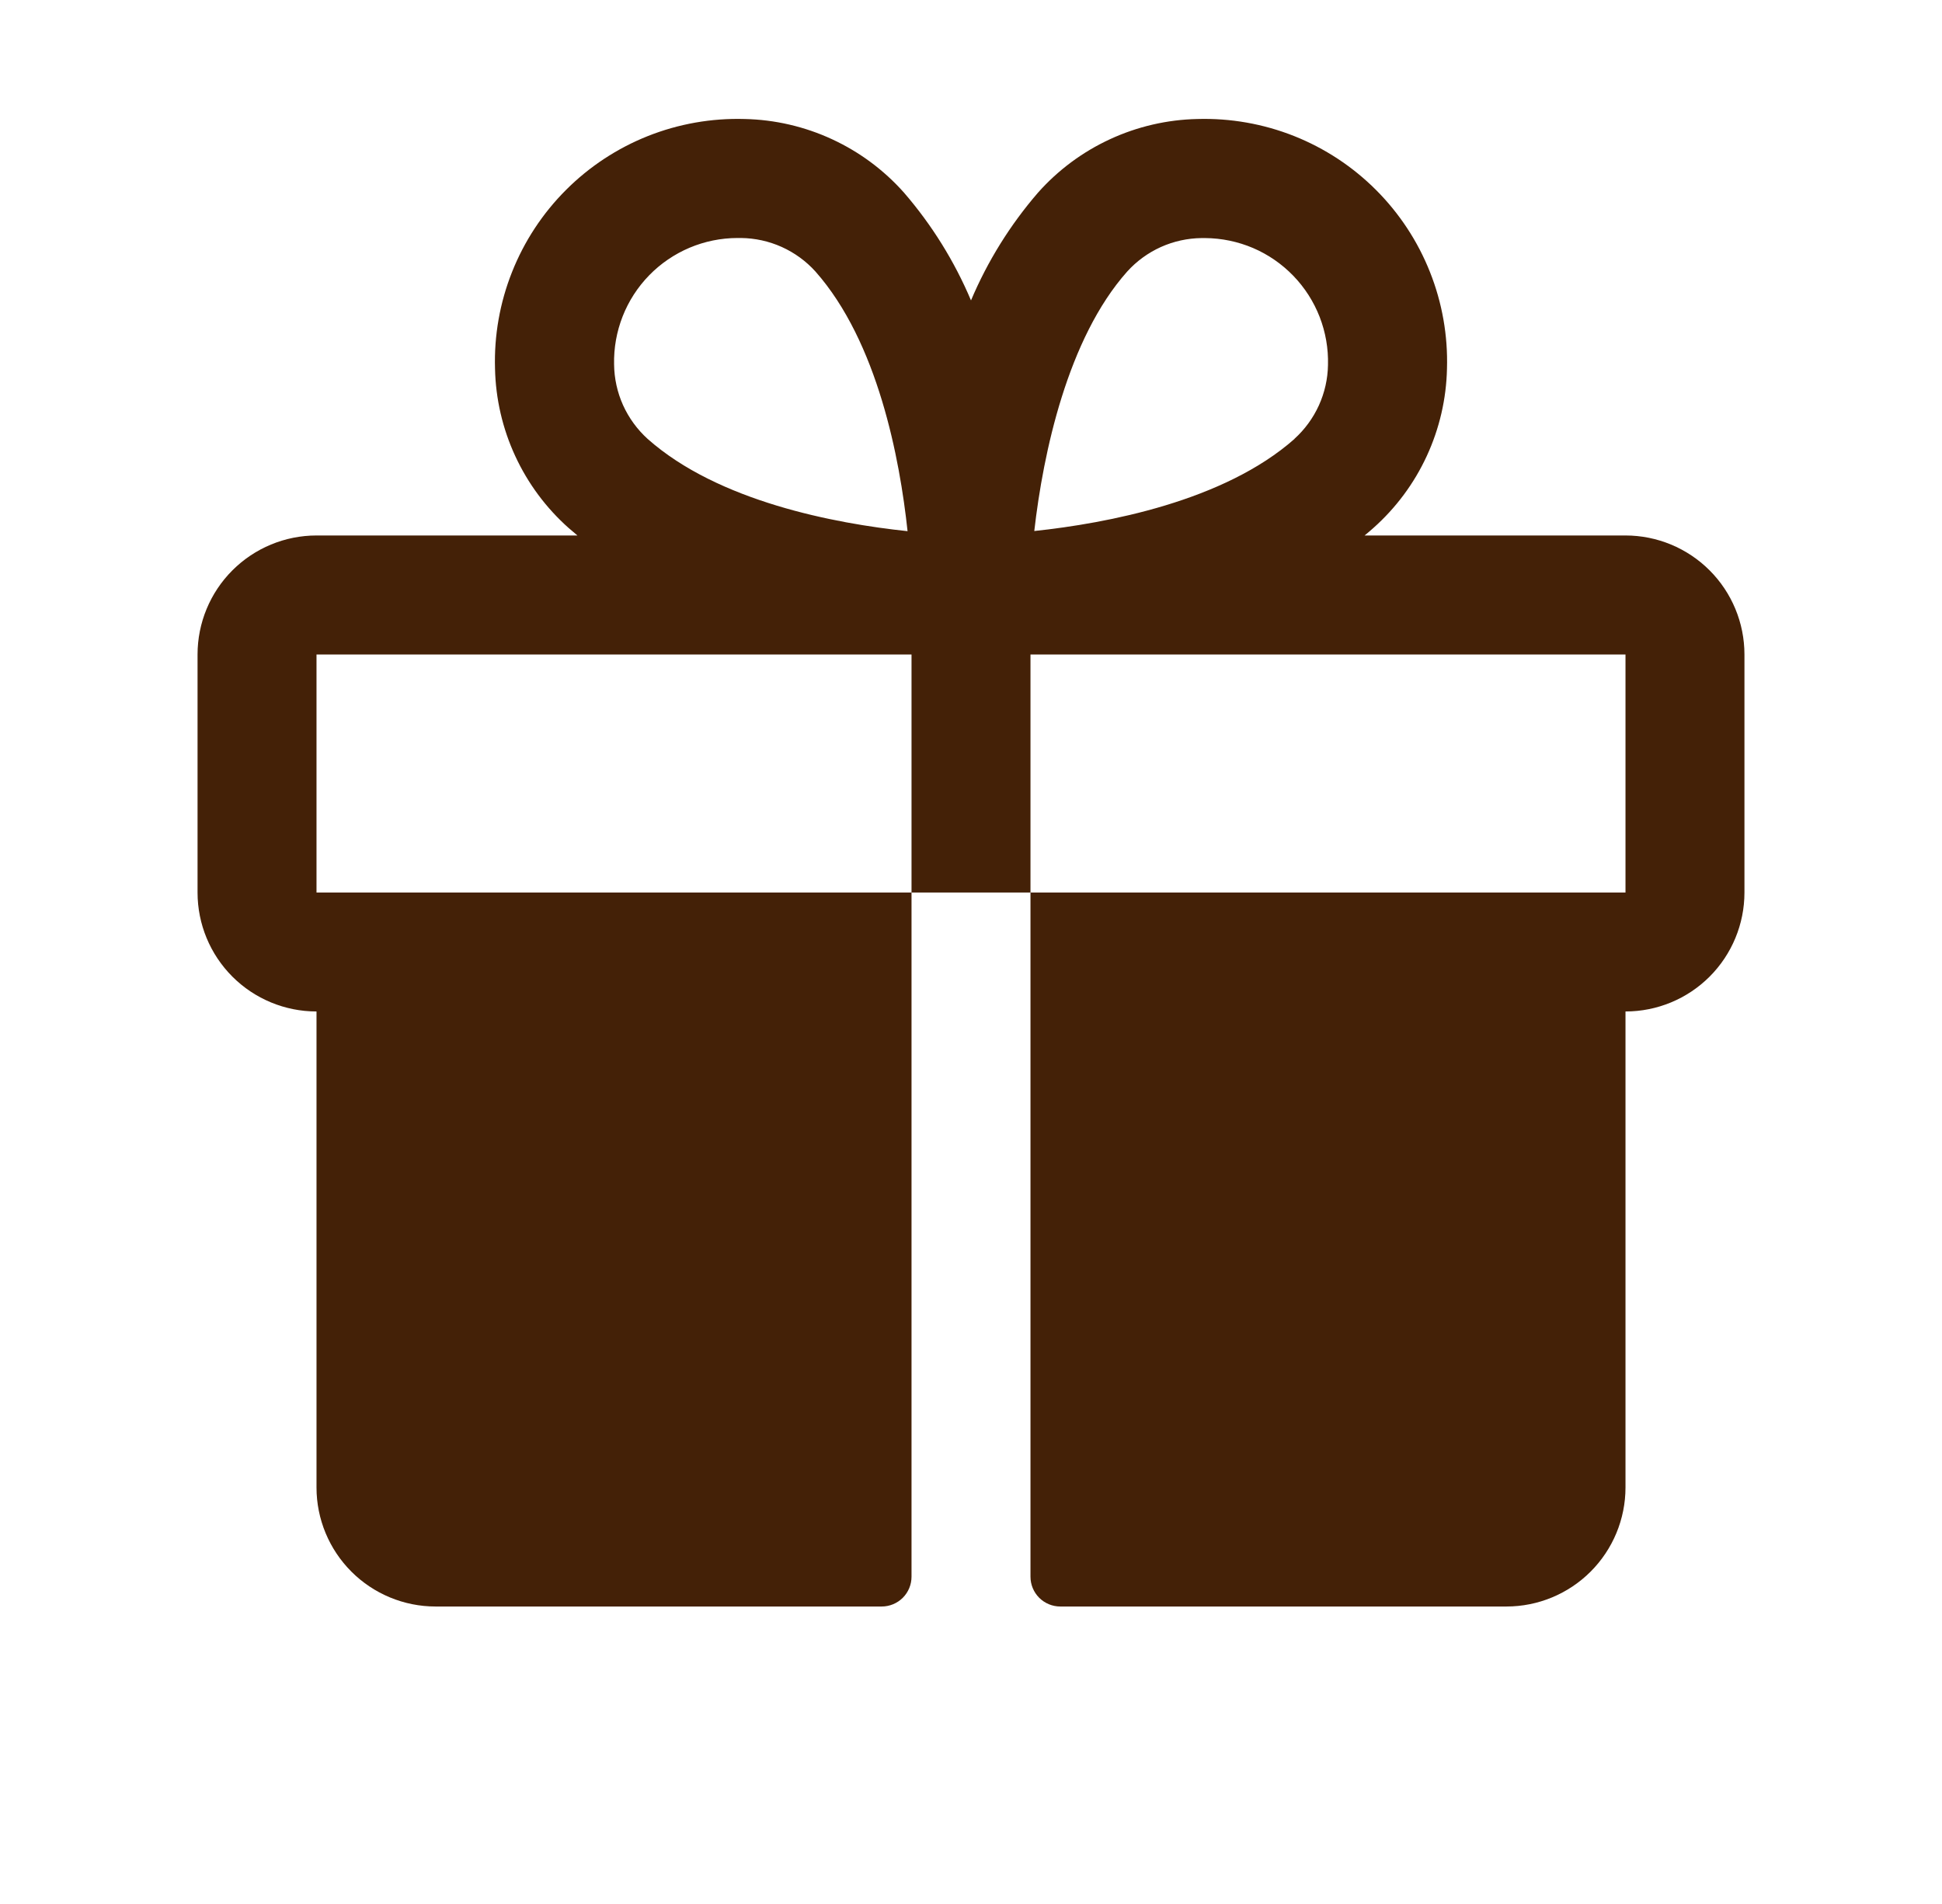 <svg xmlns="http://www.w3.org/2000/svg" fill="none" viewBox="0 0 51 50" height="50" width="51">
<path fill="#442107" d="M42.688 14.062H35.836C35.912 13.998 35.99 13.936 36.065 13.867C36.658 13.34 37.136 12.697 37.469 11.976C37.802 11.256 37.983 10.475 38 9.682C38.026 8.814 37.874 7.95 37.553 7.143C37.233 6.336 36.751 5.603 36.137 4.989C35.524 4.375 34.791 3.893 33.984 3.572C33.177 3.252 32.313 3.1 31.445 3.125C30.652 3.142 29.87 3.323 29.15 3.656C28.429 3.989 27.785 4.467 27.258 5.061C26.528 5.906 25.935 6.86 25.5 7.889C25.065 6.86 24.472 5.906 23.742 5.061C23.215 4.467 22.571 3.989 21.85 3.656C21.13 3.323 20.348 3.142 19.555 3.125C18.687 3.1 17.823 3.252 17.016 3.572C16.209 3.893 15.476 4.375 14.863 4.989C14.249 5.603 13.767 6.336 13.447 7.143C13.126 7.95 12.974 8.814 13 9.682C13.017 10.475 13.198 11.256 13.531 11.976C13.864 12.697 14.342 13.34 14.935 13.867C15.01 13.932 15.088 13.994 15.164 14.062H8.312C7.484 14.062 6.689 14.392 6.103 14.978C5.517 15.564 5.188 16.359 5.188 17.188V23.438C5.188 24.266 5.517 25.061 6.103 25.647C6.689 26.233 7.484 26.562 8.312 26.562V39.062C8.312 39.891 8.642 40.686 9.228 41.272C9.814 41.858 10.609 42.188 11.438 42.188H23.156C23.363 42.188 23.562 42.105 23.709 41.959C23.855 41.812 23.938 41.614 23.938 41.406V23.438H8.312V17.188H23.938V23.438H27.062V17.188H42.688V23.438H27.062V41.406C27.062 41.614 27.145 41.812 27.291 41.959C27.438 42.105 27.637 42.188 27.844 42.188H39.562C40.391 42.188 41.186 41.858 41.772 41.272C42.358 40.686 42.688 39.891 42.688 39.062V26.562C43.516 26.562 44.311 26.233 44.897 25.647C45.483 25.061 45.812 24.266 45.812 23.438V17.188C45.812 16.359 45.483 15.564 44.897 14.978C44.311 14.392 43.516 14.062 42.688 14.062ZM17.006 11.524C16.733 11.276 16.514 10.975 16.362 10.639C16.211 10.303 16.131 9.939 16.127 9.57C16.117 9.139 16.194 8.709 16.352 8.307C16.51 7.905 16.747 7.539 17.048 7.23C17.35 6.92 17.71 6.675 18.108 6.506C18.506 6.338 18.933 6.251 19.365 6.25H19.461C19.829 6.254 20.193 6.334 20.529 6.485C20.866 6.637 21.167 6.856 21.414 7.129C23.053 8.981 23.631 12.051 23.834 13.949C21.928 13.748 18.859 13.17 17.006 11.524ZM33.998 11.524C32.145 13.164 29.068 13.742 27.162 13.945C27.395 11.893 28.039 8.887 29.602 7.131C29.849 6.858 30.15 6.639 30.486 6.487C30.822 6.336 31.186 6.256 31.555 6.252H31.65C32.082 6.255 32.509 6.344 32.907 6.513C33.304 6.683 33.663 6.931 33.963 7.241C34.264 7.552 34.499 7.919 34.656 8.322C34.812 8.724 34.887 9.154 34.875 9.586C34.869 9.952 34.787 10.313 34.636 10.646C34.484 10.979 34.266 11.278 33.994 11.524H33.998Z"></path>
</svg>
